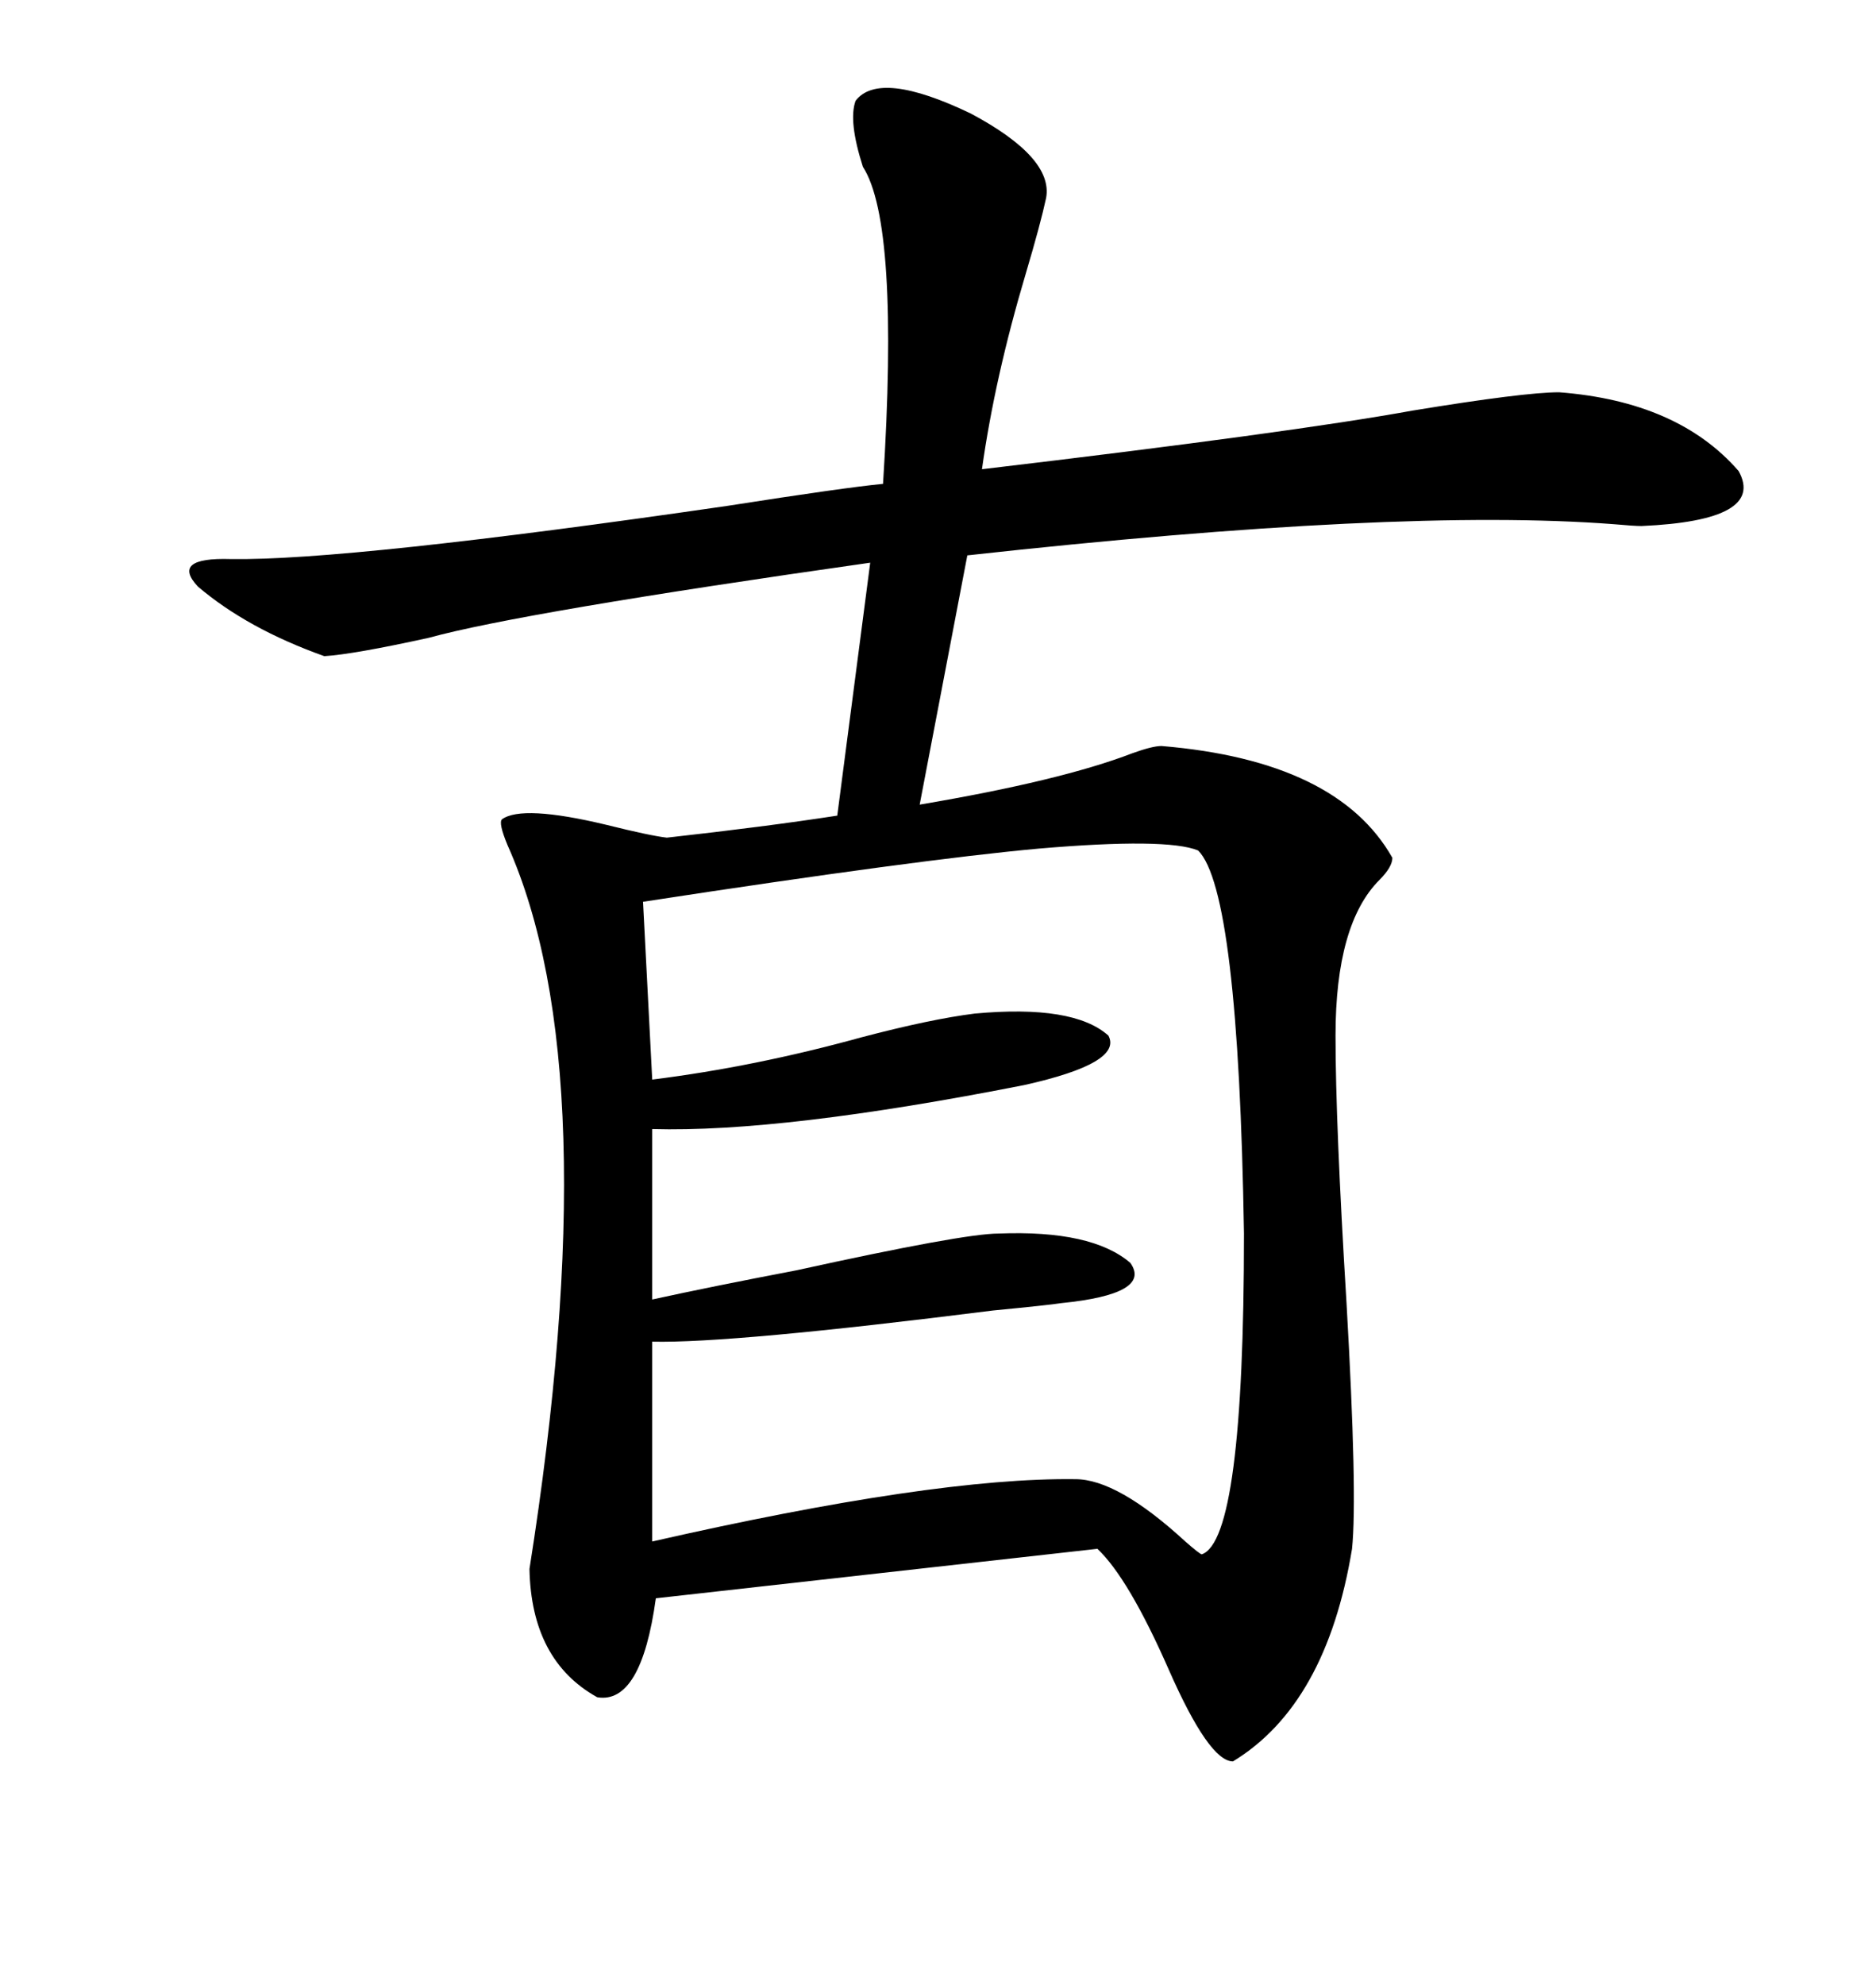 <svg xmlns="http://www.w3.org/2000/svg" xmlns:xlink="http://www.w3.org/1999/xlink" width="300" height="317.285"><path d="M136.82 16.11L136.82 16.11Q140.63 11.13 155.27 18.16L155.27 18.16Q168.46 25.20 167.29 31.64L167.29 31.64Q166.41 35.74 164.06 43.65L164.06 43.65Q159.08 60.35 157.03 75L157.03 75Q206.54 69.14 225.88 65.63L225.88 65.63Q243.75 62.70 249.32 62.70L249.32 62.70Q268.36 64.16 278.03 75.29L278.03 75.29Q282.42 83.20 262.50 84.08L262.50 84.08Q261.33 84.08 258.11 83.79L258.11 83.79Q223.83 81.15 154.69 88.77L154.69 88.77L147.07 128.61Q169.63 124.80 181.05 120.41L181.05 120.41Q184.28 119.24 185.74 119.24L185.74 119.24Q213.87 121.58 222.66 137.11L222.66 137.11Q222.66 138.57 220.61 140.63L220.61 140.63Q213.57 147.66 213.57 165.53L213.57 165.53Q213.57 179.59 215.33 208.30L215.33 208.30Q217.09 239.06 216.21 247.56L216.21 247.56Q212.11 272.46 197.17 281.54L197.17 281.54Q193.36 281.54 186.91 266.89L186.91 266.89Q180.47 252.25 175.49 247.56L175.49 247.56L104.88 255.47Q102.54 272.46 95.51 271.29L95.51 271.29Q84.96 265.43 84.67 250.78L84.67 250.78Q97.27 171.09 81.15 135.06L81.15 135.06Q79.69 131.54 80.27 130.96L80.27 130.96Q83.50 128.61 96.97 131.84L96.97 131.84Q104.00 133.59 106.64 133.89L106.64 133.89Q122.46 132.13 133.89 130.37L133.89 130.37L139.16 89.94Q83.50 97.85 68.55 101.95L68.55 101.95Q56.54 104.59 51.86 104.88L51.86 104.88Q39.55 100.49 31.64 93.75L31.64 93.75Q27.25 89.06 36.91 89.36L36.91 89.36Q55.66 89.65 116.31 80.86L116.31 80.86Q135.06 77.93 141.21 77.34L141.21 77.34Q143.85 35.74 137.99 26.66L137.99 26.66Q135.64 19.34 136.82 16.11ZM191.60 135.94L191.60 135.94Q186.62 133.89 166.11 135.64L166.11 135.64Q146.78 137.40 102.83 144.14L102.83 144.14L104.30 172.56Q120.70 170.51 137.70 165.82L137.70 165.82Q148.83 162.89 155.86 162.01L155.86 162.01Q171.68 160.55 177.25 165.53L177.25 165.53Q179.59 169.92 163.77 173.44L163.77 173.44Q125.10 181.05 104.30 180.47L104.30 180.47L104.30 207.71Q113.67 205.66 127.44 203.03L127.44 203.03Q154.10 197.17 159.67 197.17L159.67 197.17Q174.61 196.58 180.76 201.86L180.76 201.86Q184.28 206.84 169.63 208.30L169.63 208.30Q167.87 208.59 158.79 209.47L158.79 209.47Q116.89 214.75 104.30 214.45L104.30 214.45L104.30 246.39Q149.41 236.13 171.97 236.43L171.97 236.43Q178.71 236.43 189.55 246.39L189.55 246.39Q191.89 248.44 192.19 248.44L192.19 248.44Q198.93 246.09 198.93 197.17L198.93 197.17Q198.05 142.38 191.60 135.94Z"/></svg>